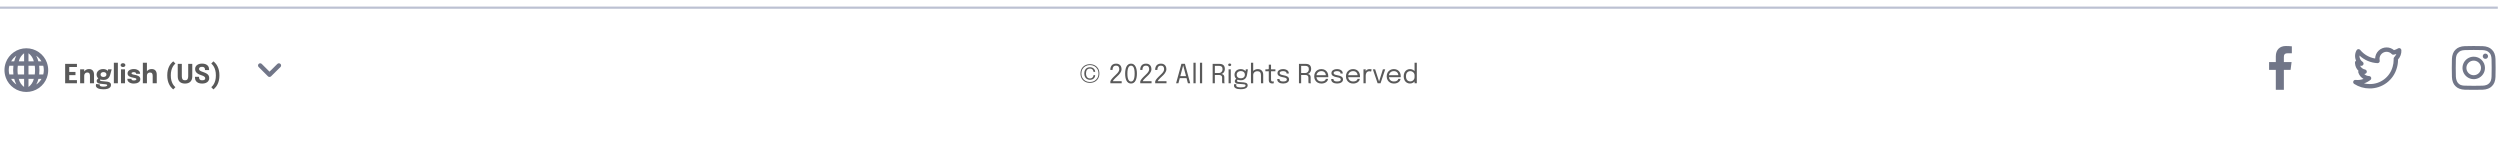 <svg xmlns="http://www.w3.org/2000/svg" fill="none" viewBox="0 0 1141 70" height="70" width="1141">
<path fill-opacity="0.65" fill="black" d="M497.454 37.832C496.634 37.832 495.896 37.658 495.24 37.31C494.588 36.962 494.072 36.468 493.692 35.828C493.316 35.184 493.128 34.426 493.128 33.554C493.128 32.682 493.316 31.928 493.692 31.292C494.072 30.656 494.588 30.164 495.24 29.816C495.896 29.468 496.634 29.294 497.454 29.294C498.27 29.294 499.002 29.468 499.65 29.816C500.302 30.164 500.816 30.656 501.192 31.292C501.572 31.928 501.762 32.682 501.762 33.554C501.762 34.426 501.572 35.184 501.192 35.828C500.816 36.468 500.302 36.962 499.65 37.31C499.002 37.658 498.27 37.832 497.454 37.832ZM497.454 37.424C498.182 37.424 498.838 37.266 499.422 36.95C500.01 36.634 500.476 36.186 500.82 35.606C501.164 35.026 501.336 34.342 501.336 33.554C501.336 32.77 501.164 32.09 500.82 31.514C500.476 30.934 500.01 30.486 499.422 30.17C498.838 29.854 498.182 29.696 497.454 29.696C496.722 29.696 496.06 29.854 495.468 30.17C494.88 30.486 494.414 30.934 494.07 31.514C493.726 32.09 493.554 32.77 493.554 33.554C493.554 34.342 493.726 35.026 494.07 35.606C494.414 36.186 494.88 36.634 495.468 36.95C496.06 37.266 496.722 37.424 497.454 37.424ZM497.466 36.428C496.986 36.428 496.548 36.32 496.152 36.104C495.76 35.888 495.448 35.566 495.216 35.138C494.984 34.706 494.868 34.172 494.868 33.536C494.868 32.932 494.972 32.418 495.18 31.994C495.392 31.57 495.692 31.246 496.08 31.022C496.468 30.794 496.93 30.68 497.466 30.68C497.902 30.68 498.27 30.754 498.57 30.902C498.874 31.046 499.118 31.228 499.302 31.448C499.49 31.668 499.626 31.894 499.71 32.126C499.794 32.358 499.836 32.558 499.836 32.726C499.836 32.738 499.836 32.752 499.836 32.768C499.836 32.78 499.836 32.794 499.836 32.81H499.068C499.068 32.798 499.068 32.79 499.068 32.786C499.068 32.778 499.068 32.768 499.068 32.756C499.068 32.652 499.042 32.518 498.99 32.354C498.942 32.19 498.858 32.028 498.738 31.868C498.622 31.704 498.46 31.568 498.252 31.46C498.044 31.348 497.782 31.292 497.466 31.292C496.882 31.292 496.432 31.484 496.116 31.868C495.804 32.252 495.648 32.804 495.648 33.524C495.648 34.02 495.724 34.438 495.876 34.778C496.032 35.118 496.246 35.376 496.518 35.552C496.794 35.724 497.11 35.81 497.466 35.81C497.782 35.81 498.06 35.742 498.3 35.606C498.54 35.466 498.728 35.282 498.864 35.054C499 34.822 499.068 34.57 499.068 34.298H499.836C499.836 34.722 499.732 35.094 499.524 35.414C499.316 35.734 499.032 35.984 498.672 36.164C498.316 36.34 497.914 36.428 497.466 36.428ZM506.772 38V37.118C506.804 36.938 506.898 36.732 507.054 36.5C507.21 36.264 507.402 36.018 507.63 35.762C507.858 35.506 508.098 35.254 508.35 35.006C508.606 34.754 508.846 34.522 509.07 34.31C509.35 34.046 509.624 33.772 509.892 33.488C510.164 33.2 510.39 32.896 510.57 32.576C510.75 32.256 510.84 31.92 510.84 31.568C510.84 31.044 510.718 30.644 510.474 30.368C510.23 30.092 509.864 29.954 509.376 29.954C508.984 29.954 508.67 30.036 508.434 30.2C508.198 30.364 508.028 30.594 507.924 30.89C507.82 31.186 507.768 31.532 507.768 31.928H506.742C506.742 31.356 506.838 30.854 507.03 30.422C507.222 29.986 507.514 29.648 507.906 29.408C508.298 29.164 508.792 29.042 509.388 29.042C509.936 29.042 510.394 29.15 510.762 29.366C511.13 29.578 511.406 29.874 511.59 30.254C511.778 30.634 511.872 31.074 511.872 31.574C511.872 31.902 511.81 32.22 511.686 32.528C511.566 32.832 511.408 33.122 511.212 33.398C511.016 33.67 510.804 33.924 510.576 34.16C510.352 34.392 510.138 34.602 509.934 34.79C509.606 35.09 509.296 35.382 509.004 35.666C508.716 35.95 508.474 36.212 508.278 36.452C508.086 36.692 507.97 36.898 507.93 37.07H511.932V38H506.772ZM516.202 38.12C515.718 38.12 515.304 38.004 514.96 37.772C514.62 37.536 514.342 37.212 514.126 36.8C513.914 36.384 513.758 35.902 513.658 35.354C513.562 34.806 513.514 34.22 513.514 33.596C513.514 32.972 513.562 32.386 513.658 31.838C513.758 31.286 513.914 30.802 514.126 30.386C514.342 29.966 514.62 29.638 514.96 29.402C515.304 29.162 515.718 29.042 516.202 29.042C516.686 29.042 517.098 29.162 517.438 29.402C517.782 29.638 518.06 29.966 518.272 30.386C518.484 30.802 518.64 31.286 518.74 31.838C518.84 32.386 518.89 32.972 518.89 33.596C518.89 34.22 518.84 34.806 518.74 35.354C518.64 35.902 518.484 36.384 518.272 36.8C518.06 37.212 517.782 37.536 517.438 37.772C517.098 38.004 516.686 38.12 516.202 38.12ZM516.202 37.22C516.578 37.22 516.886 37.082 517.126 36.806C517.37 36.53 517.552 36.122 517.672 35.582C517.792 35.042 517.852 34.38 517.852 33.596C517.852 32.808 517.792 32.144 517.672 31.604C517.552 31.064 517.37 30.656 517.126 30.38C516.886 30.1 516.578 29.96 516.202 29.96C515.83 29.96 515.52 30.1 515.272 30.38C515.028 30.656 514.846 31.064 514.726 31.604C514.606 32.144 514.546 32.808 514.546 33.596C514.546 34.384 514.606 35.048 514.726 35.588C514.846 36.124 515.028 36.53 515.272 36.806C515.52 37.082 515.83 37.22 516.202 37.22ZM520.412 38V37.118C520.444 36.938 520.538 36.732 520.694 36.5C520.85 36.264 521.042 36.018 521.27 35.762C521.498 35.506 521.738 35.254 521.99 35.006C522.246 34.754 522.486 34.522 522.71 34.31C522.99 34.046 523.264 33.772 523.532 33.488C523.804 33.2 524.03 32.896 524.21 32.576C524.39 32.256 524.48 31.92 524.48 31.568C524.48 31.044 524.358 30.644 524.114 30.368C523.87 30.092 523.504 29.954 523.016 29.954C522.624 29.954 522.31 30.036 522.074 30.2C521.838 30.364 521.668 30.594 521.564 30.89C521.46 31.186 521.408 31.532 521.408 31.928H520.382C520.382 31.356 520.478 30.854 520.67 30.422C520.862 29.986 521.154 29.648 521.546 29.408C521.938 29.164 522.432 29.042 523.028 29.042C523.576 29.042 524.034 29.15 524.402 29.366C524.77 29.578 525.046 29.874 525.23 30.254C525.418 30.634 525.512 31.074 525.512 31.574C525.512 31.902 525.45 32.22 525.326 32.528C525.206 32.832 525.048 33.122 524.852 33.398C524.656 33.67 524.444 33.924 524.216 34.16C523.992 34.392 523.778 34.602 523.574 34.79C523.246 35.09 522.936 35.382 522.644 35.666C522.356 35.95 522.114 36.212 521.918 36.452C521.726 36.692 521.61 36.898 521.57 37.07H525.572V38H520.412ZM527.233 38V37.118C527.265 36.938 527.359 36.732 527.515 36.5C527.671 36.264 527.863 36.018 528.091 35.762C528.319 35.506 528.559 35.254 528.811 35.006C529.067 34.754 529.307 34.522 529.531 34.31C529.811 34.046 530.085 33.772 530.353 33.488C530.625 33.2 530.851 32.896 531.031 32.576C531.211 32.256 531.301 31.92 531.301 31.568C531.301 31.044 531.179 30.644 530.935 30.368C530.691 30.092 530.325 29.954 529.837 29.954C529.445 29.954 529.131 30.036 528.895 30.2C528.659 30.364 528.489 30.594 528.385 30.89C528.281 31.186 528.229 31.532 528.229 31.928H527.203C527.203 31.356 527.299 30.854 527.491 30.422C527.683 29.986 527.975 29.648 528.367 29.408C528.759 29.164 529.253 29.042 529.849 29.042C530.397 29.042 530.855 29.15 531.223 29.366C531.591 29.578 531.867 29.874 532.051 30.254C532.239 30.634 532.333 31.074 532.333 31.574C532.333 31.902 532.271 32.22 532.147 32.528C532.027 32.832 531.869 33.122 531.673 33.398C531.477 33.67 531.265 33.924 531.037 34.16C530.813 34.392 530.599 34.602 530.395 34.79C530.067 35.09 529.757 35.382 529.465 35.666C529.177 35.95 528.935 36.212 528.739 36.452C528.547 36.692 528.431 36.898 528.391 37.07H532.393V38H527.233ZM536.765 38L539.201 29.126H540.797L543.215 38H542.159L539.993 29.792H540.005L537.821 38H536.765ZM538.025 35.654V34.754H541.973V35.654H538.025ZM545.696 28.622V38H544.688V28.622H545.696ZM548.661 28.622V38H547.653V28.622H548.661ZM553.455 38V29.15H556.527C557.339 29.15 557.957 29.342 558.381 29.726C558.805 30.11 559.017 30.696 559.017 31.484C559.017 31.956 558.927 32.358 558.747 32.69C558.571 33.018 558.357 33.272 558.105 33.452C557.857 33.632 557.627 33.734 557.415 33.758C557.631 33.774 557.843 33.834 558.051 33.938C558.263 34.038 558.439 34.194 558.579 34.406C558.719 34.618 558.789 34.902 558.789 35.258C558.789 35.586 558.789 35.922 558.789 36.266C558.789 36.606 558.789 36.942 558.789 37.274C558.789 37.446 558.803 37.6 558.831 37.736C558.859 37.868 558.891 37.956 558.927 38H557.895C557.867 37.948 557.839 37.858 557.811 37.73C557.783 37.602 557.769 37.45 557.769 37.274C557.769 36.966 557.769 36.652 557.769 36.332C557.769 36.012 557.769 35.696 557.769 35.384C557.769 34.992 557.645 34.7 557.397 34.508C557.149 34.316 556.799 34.22 556.347 34.22H554.169L554.457 33.83V38H553.455ZM554.457 33.746L554.169 33.32H556.359C556.655 33.32 556.923 33.248 557.163 33.104C557.407 32.956 557.601 32.752 557.745 32.492C557.893 32.228 557.967 31.92 557.967 31.568C557.967 31.02 557.823 30.63 557.535 30.398C557.247 30.166 556.831 30.05 556.287 30.05H554.145L554.457 29.606V33.746ZM560.724 38V31.628H561.732V38H560.724ZM561.234 30.164C561.046 30.164 560.882 30.112 560.742 30.008C560.606 29.9 560.538 29.754 560.538 29.57C560.538 29.39 560.606 29.248 560.742 29.144C560.882 29.036 561.046 28.982 561.234 28.982C561.422 28.982 561.584 29.036 561.72 29.144C561.856 29.248 561.924 29.39 561.924 29.57C561.924 29.754 561.856 29.9 561.72 30.008C561.584 30.112 561.422 30.164 561.234 30.164ZM567.697 37.61C568.041 37.638 568.343 37.702 568.603 37.802C568.867 37.898 569.073 38.04 569.221 38.228C569.369 38.42 569.443 38.67 569.443 38.978C569.443 39.318 569.327 39.618 569.095 39.878C568.863 40.142 568.511 40.348 568.039 40.496C567.567 40.644 566.973 40.718 566.257 40.718C565.245 40.718 564.481 40.57 563.965 40.274C563.449 39.982 563.191 39.582 563.191 39.074C563.191 38.914 563.209 38.772 563.245 38.648C563.285 38.528 563.329 38.43 563.377 38.354L564.349 38.498C564.317 38.542 564.285 38.608 564.253 38.696C564.225 38.788 564.211 38.894 564.211 39.014C564.211 39.334 564.393 39.558 564.757 39.686C565.121 39.818 565.637 39.884 566.305 39.884C566.805 39.884 567.215 39.85 567.535 39.782C567.855 39.714 568.093 39.616 568.249 39.488C568.405 39.36 568.483 39.21 568.483 39.038C568.483 38.778 568.373 38.616 568.153 38.552C567.937 38.492 567.669 38.45 567.349 38.426L564.925 38.246C564.521 38.214 564.191 38.09 563.935 37.874C563.683 37.654 563.557 37.388 563.557 37.076C563.557 36.884 563.603 36.702 563.695 36.53C563.791 36.358 563.901 36.214 564.025 36.098C564.153 35.978 564.267 35.906 564.367 35.882L565.171 36.248C565.071 36.264 564.947 36.334 564.799 36.458C564.655 36.578 564.583 36.72 564.583 36.884C564.583 37.032 564.641 37.154 564.757 37.25C564.873 37.342 565.103 37.402 565.447 37.43L567.697 37.61ZM568.579 31.628H569.539L569.143 34.136C569.071 34.604 568.921 35.028 568.693 35.408C568.465 35.784 568.153 36.084 567.757 36.308C567.365 36.528 566.879 36.638 566.299 36.638C565.695 36.638 565.179 36.528 564.751 36.308C564.323 36.088 563.995 35.788 563.767 35.408C563.539 35.024 563.425 34.592 563.425 34.112C563.425 33.624 563.543 33.186 563.779 32.798C564.019 32.406 564.351 32.098 564.775 31.874C565.199 31.646 565.685 31.532 566.233 31.532C566.725 31.532 567.155 31.618 567.523 31.79C567.891 31.958 568.181 32.17 568.393 32.426C568.609 32.682 568.729 32.94 568.753 33.2L568.369 33.224L568.579 31.628ZM566.293 35.726C566.681 35.726 567.013 35.662 567.289 35.534C567.569 35.406 567.783 35.22 567.931 34.976C568.083 34.732 568.159 34.436 568.159 34.088C568.159 33.752 568.083 33.462 567.931 33.218C567.783 32.97 567.569 32.78 567.289 32.648C567.013 32.512 566.683 32.444 566.299 32.444C565.931 32.444 565.605 32.514 565.321 32.654C565.041 32.79 564.821 32.982 564.661 33.23C564.505 33.478 564.427 33.77 564.427 34.106C564.427 34.446 564.501 34.738 564.649 34.982C564.801 35.222 565.015 35.406 565.291 35.534C565.571 35.662 565.905 35.726 566.293 35.726ZM575.507 38V35.63C575.507 35.518 575.507 35.386 575.507 35.234C575.507 35.078 575.507 34.922 575.507 34.766C575.507 34.606 575.507 34.47 575.507 34.358C575.507 33.746 575.375 33.284 575.111 32.972C574.851 32.66 574.437 32.504 573.869 32.504C573.489 32.504 573.155 32.578 572.867 32.726C572.583 32.874 572.361 33.076 572.201 33.332C572.041 33.588 571.961 33.878 571.961 34.202L571.313 34.004C571.313 33.548 571.431 33.134 571.667 32.762C571.907 32.386 572.233 32.088 572.645 31.868C573.061 31.644 573.531 31.532 574.055 31.532C574.819 31.532 575.421 31.762 575.861 32.222C576.305 32.682 576.527 33.318 576.527 34.13C576.527 34.342 576.527 34.586 576.527 34.862C576.527 35.138 576.527 35.428 576.527 35.732V38H575.507ZM570.941 38V28.622H571.961V38H570.941ZM580.645 38.096C580.449 38.096 580.257 38.074 580.069 38.03C579.881 37.986 579.711 37.908 579.559 37.796C579.411 37.68 579.293 37.518 579.205 37.31C579.117 37.098 579.073 36.826 579.073 36.494C579.073 36.41 579.073 36.324 579.073 36.236C579.073 36.144 579.073 36.048 579.073 35.948V32.528H577.519V31.628H578.515C578.651 31.628 578.757 31.624 578.833 31.616C578.909 31.604 578.963 31.578 578.995 31.538C579.031 31.494 579.053 31.428 579.061 31.34C579.069 31.248 579.073 31.122 579.073 30.962V29.516H580.099V31.628H582.091V32.528H580.099V35.618C580.099 35.706 580.099 35.792 580.099 35.876C580.099 35.96 580.099 36.038 580.099 36.11C580.099 36.45 580.139 36.716 580.219 36.908C580.303 37.1 580.489 37.196 580.777 37.196C580.893 37.196 581.003 37.186 581.107 37.166C581.211 37.146 581.289 37.126 581.341 37.106V37.994C581.273 38.018 581.177 38.04 581.053 38.06C580.933 38.084 580.797 38.096 580.645 38.096ZM585.624 38.12C585.24 38.12 584.884 38.08 584.556 38C584.232 37.916 583.948 37.796 583.704 37.64C583.464 37.48 583.276 37.284 583.14 37.052C583.008 36.82 582.942 36.554 582.942 36.254C582.942 36.222 582.942 36.19 582.942 36.158C582.942 36.122 582.942 36.092 582.942 36.068H583.968C583.968 36.092 583.968 36.112 583.968 36.128C583.968 36.144 583.968 36.168 583.968 36.2C583.968 36.524 584.118 36.772 584.418 36.944C584.718 37.112 585.128 37.196 585.648 37.196C585.968 37.196 586.254 37.164 586.506 37.1C586.758 37.036 586.956 36.938 587.1 36.806C587.248 36.674 587.322 36.508 587.322 36.308C587.322 35.976 587.166 35.74 586.854 35.6C586.546 35.456 586.084 35.332 585.468 35.228C585.144 35.172 584.836 35.1 584.544 35.012C584.252 34.92 583.992 34.802 583.764 34.658C583.54 34.514 583.362 34.336 583.23 34.124C583.102 33.908 583.038 33.65 583.038 33.35C583.038 32.962 583.152 32.634 583.38 32.366C583.612 32.094 583.924 31.888 584.316 31.748C584.708 31.604 585.144 31.532 585.624 31.532C586.088 31.532 586.516 31.606 586.908 31.754C587.3 31.902 587.614 32.118 587.85 32.402C588.09 32.682 588.21 33.028 588.21 33.44C588.21 33.456 588.21 33.476 588.21 33.5C588.21 33.52 588.21 33.54 588.21 33.56H587.19C587.19 33.54 587.19 33.524 587.19 33.512C587.19 33.5 587.19 33.486 587.19 33.47C587.19 33.238 587.116 33.048 586.968 32.9C586.82 32.748 586.628 32.636 586.392 32.564C586.156 32.488 585.904 32.45 585.636 32.45C585.384 32.45 585.136 32.478 584.892 32.534C584.648 32.586 584.446 32.674 584.286 32.798C584.126 32.922 584.046 33.092 584.046 33.308C584.046 33.524 584.12 33.698 584.268 33.83C584.42 33.958 584.632 34.064 584.904 34.148C585.18 34.228 585.504 34.302 585.876 34.37C586.208 34.43 586.522 34.506 586.818 34.598C587.114 34.686 587.374 34.8 587.598 34.94C587.826 35.08 588.004 35.258 588.132 35.474C588.264 35.686 588.33 35.946 588.33 36.254C588.33 36.566 588.258 36.838 588.114 37.07C587.974 37.302 587.778 37.496 587.526 37.652C587.278 37.808 586.99 37.924 586.662 38C586.338 38.08 585.992 38.12 585.624 38.12ZM592.842 38V29.15H595.914C596.726 29.15 597.344 29.342 597.768 29.726C598.192 30.11 598.404 30.696 598.404 31.484C598.404 31.956 598.314 32.358 598.134 32.69C597.958 33.018 597.744 33.272 597.492 33.452C597.244 33.632 597.014 33.734 596.802 33.758C597.018 33.774 597.23 33.834 597.438 33.938C597.65 34.038 597.826 34.194 597.966 34.406C598.106 34.618 598.176 34.902 598.176 35.258C598.176 35.586 598.176 35.922 598.176 36.266C598.176 36.606 598.176 36.942 598.176 37.274C598.176 37.446 598.19 37.6 598.218 37.736C598.246 37.868 598.278 37.956 598.314 38H597.282C597.254 37.948 597.226 37.858 597.198 37.73C597.17 37.602 597.156 37.45 597.156 37.274C597.156 36.966 597.156 36.652 597.156 36.332C597.156 36.012 597.156 35.696 597.156 35.384C597.156 34.992 597.032 34.7 596.784 34.508C596.536 34.316 596.186 34.22 595.734 34.22H593.556L593.844 33.83V38H592.842ZM593.844 33.746L593.556 33.32H595.746C596.042 33.32 596.31 33.248 596.55 33.104C596.794 32.956 596.988 32.752 597.132 32.492C597.28 32.228 597.354 31.92 597.354 31.568C597.354 31.02 597.21 30.63 596.922 30.398C596.634 30.166 596.218 30.05 595.674 30.05H593.532L593.844 29.606V33.746ZM600.381 35.222V34.31H605.307L605.127 34.61C605.127 34.586 605.127 34.564 605.127 34.544C605.127 34.52 605.127 34.498 605.127 34.478C605.127 34.11 605.049 33.774 604.893 33.47C604.741 33.162 604.513 32.916 604.209 32.732C603.905 32.548 603.529 32.456 603.081 32.456C602.629 32.456 602.231 32.552 601.887 32.744C601.543 32.936 601.275 33.208 601.083 33.56C600.891 33.908 600.795 34.324 600.795 34.808C600.795 35.3 600.887 35.724 601.071 36.08C601.259 36.436 601.525 36.71 601.869 36.902C602.213 37.094 602.621 37.19 603.093 37.19C603.429 37.19 603.721 37.156 603.969 37.088C604.217 37.016 604.421 36.922 604.581 36.806C604.745 36.686 604.869 36.556 604.953 36.416C605.037 36.276 605.087 36.136 605.103 35.996H606.123C606.103 36.252 606.023 36.506 605.883 36.758C605.743 37.01 605.545 37.24 605.289 37.448C605.033 37.652 604.719 37.816 604.347 37.94C603.975 38.064 603.547 38.126 603.063 38.126C602.423 38.126 601.859 37.986 601.371 37.706C600.883 37.426 600.499 37.038 600.219 36.542C599.943 36.046 599.805 35.476 599.805 34.832C599.805 34.18 599.945 33.608 600.225 33.116C600.505 32.62 600.891 32.232 601.383 31.952C601.875 31.672 602.437 31.532 603.069 31.532C603.713 31.532 604.271 31.672 604.743 31.952C605.215 32.232 605.579 32.616 605.835 33.104C606.091 33.588 606.219 34.14 606.219 34.76C606.219 34.824 606.217 34.908 606.213 35.012C606.209 35.116 606.203 35.186 606.195 35.222H600.381ZM610.245 38.12C609.861 38.12 609.505 38.08 609.177 38C608.853 37.916 608.569 37.796 608.325 37.64C608.085 37.48 607.897 37.284 607.761 37.052C607.629 36.82 607.563 36.554 607.563 36.254C607.563 36.222 607.563 36.19 607.563 36.158C607.563 36.122 607.563 36.092 607.563 36.068H608.589C608.589 36.092 608.589 36.112 608.589 36.128C608.589 36.144 608.589 36.168 608.589 36.2C608.589 36.524 608.739 36.772 609.039 36.944C609.339 37.112 609.749 37.196 610.269 37.196C610.589 37.196 610.875 37.164 611.127 37.1C611.379 37.036 611.577 36.938 611.721 36.806C611.869 36.674 611.943 36.508 611.943 36.308C611.943 35.976 611.787 35.74 611.475 35.6C611.167 35.456 610.705 35.332 610.089 35.228C609.765 35.172 609.457 35.1 609.165 35.012C608.873 34.92 608.613 34.802 608.385 34.658C608.161 34.514 607.983 34.336 607.851 34.124C607.723 33.908 607.659 33.65 607.659 33.35C607.659 32.962 607.773 32.634 608.001 32.366C608.233 32.094 608.545 31.888 608.937 31.748C609.329 31.604 609.765 31.532 610.245 31.532C610.709 31.532 611.137 31.606 611.529 31.754C611.921 31.902 612.235 32.118 612.471 32.402C612.711 32.682 612.831 33.028 612.831 33.44C612.831 33.456 612.831 33.476 612.831 33.5C612.831 33.52 612.831 33.54 612.831 33.56H611.811C611.811 33.54 611.811 33.524 611.811 33.512C611.811 33.5 611.811 33.486 611.811 33.47C611.811 33.238 611.737 33.048 611.589 32.9C611.441 32.748 611.249 32.636 611.013 32.564C610.777 32.488 610.525 32.45 610.257 32.45C610.005 32.45 609.757 32.478 609.513 32.534C609.269 32.586 609.067 32.674 608.907 32.798C608.747 32.922 608.667 33.092 608.667 33.308C608.667 33.524 608.741 33.698 608.889 33.83C609.041 33.958 609.253 34.064 609.525 34.148C609.801 34.228 610.125 34.302 610.497 34.37C610.829 34.43 611.143 34.506 611.439 34.598C611.735 34.686 611.995 34.8 612.219 34.94C612.447 35.08 612.625 35.258 612.753 35.474C612.885 35.686 612.951 35.946 612.951 36.254C612.951 36.566 612.879 36.838 612.735 37.07C612.595 37.302 612.399 37.496 612.147 37.652C611.899 37.808 611.611 37.924 611.283 38C610.959 38.08 610.613 38.12 610.245 38.12ZM614.865 35.222V34.31H619.791L619.611 34.61C619.611 34.586 619.611 34.564 619.611 34.544C619.611 34.52 619.611 34.498 619.611 34.478C619.611 34.11 619.533 33.774 619.377 33.47C619.225 33.162 618.997 32.916 618.693 32.732C618.389 32.548 618.013 32.456 617.565 32.456C617.113 32.456 616.715 32.552 616.371 32.744C616.027 32.936 615.759 33.208 615.567 33.56C615.375 33.908 615.279 34.324 615.279 34.808C615.279 35.3 615.371 35.724 615.555 36.08C615.743 36.436 616.009 36.71 616.353 36.902C616.697 37.094 617.105 37.19 617.577 37.19C617.913 37.19 618.205 37.156 618.453 37.088C618.701 37.016 618.905 36.922 619.065 36.806C619.229 36.686 619.353 36.556 619.437 36.416C619.521 36.276 619.571 36.136 619.587 35.996H620.607C620.587 36.252 620.507 36.506 620.367 36.758C620.227 37.01 620.029 37.24 619.773 37.448C619.517 37.652 619.203 37.816 618.831 37.94C618.459 38.064 618.031 38.126 617.547 38.126C616.907 38.126 616.343 37.986 615.855 37.706C615.367 37.426 614.983 37.038 614.703 36.542C614.427 36.046 614.289 35.476 614.289 34.832C614.289 34.18 614.429 33.608 614.709 33.116C614.989 32.62 615.375 32.232 615.867 31.952C616.359 31.672 616.921 31.532 617.553 31.532C618.197 31.532 618.755 31.672 619.227 31.952C619.699 32.232 620.063 32.616 620.319 33.104C620.575 33.588 620.703 34.14 620.703 34.76C620.703 34.824 620.701 34.908 620.697 35.012C620.693 35.116 620.687 35.186 620.679 35.222H614.865ZM622.293 38V31.628H623.313V33.584L622.977 33.464C623.001 33.228 623.061 32.996 623.157 32.768C623.253 32.536 623.385 32.328 623.553 32.144C623.725 31.956 623.939 31.808 624.195 31.7C624.451 31.588 624.751 31.532 625.095 31.532C625.351 31.532 625.559 31.554 625.719 31.598C625.883 31.638 625.985 31.67 626.025 31.694L625.761 32.696C625.721 32.668 625.639 32.632 625.515 32.588C625.395 32.544 625.223 32.522 624.999 32.522C624.667 32.522 624.391 32.582 624.171 32.702C623.955 32.822 623.783 32.982 623.655 33.182C623.531 33.378 623.443 33.592 623.391 33.824C623.339 34.056 623.313 34.286 623.313 34.514V38H622.293ZM632.215 31.628L630.079 38H628.741L626.557 31.628H627.613L629.491 37.46H629.329L631.159 31.628H632.215ZM633.463 35.222V34.31H638.389L638.209 34.61C638.209 34.586 638.209 34.564 638.209 34.544C638.209 34.52 638.209 34.498 638.209 34.478C638.209 34.11 638.131 33.774 637.975 33.47C637.823 33.162 637.595 32.916 637.291 32.732C636.987 32.548 636.611 32.456 636.163 32.456C635.711 32.456 635.313 32.552 634.969 32.744C634.625 32.936 634.357 33.208 634.165 33.56C633.973 33.908 633.877 34.324 633.877 34.808C633.877 35.3 633.969 35.724 634.153 36.08C634.341 36.436 634.607 36.71 634.951 36.902C635.295 37.094 635.703 37.19 636.175 37.19C636.511 37.19 636.803 37.156 637.051 37.088C637.299 37.016 637.503 36.922 637.663 36.806C637.827 36.686 637.951 36.556 638.035 36.416C638.119 36.276 638.169 36.136 638.185 35.996H639.205C639.185 36.252 639.105 36.506 638.965 36.758C638.825 37.01 638.627 37.24 638.371 37.448C638.115 37.652 637.801 37.816 637.429 37.94C637.057 38.064 636.629 38.126 636.145 38.126C635.505 38.126 634.941 37.986 634.453 37.706C633.965 37.426 633.581 37.038 633.301 36.542C633.025 36.046 632.887 35.476 632.887 34.832C632.887 34.18 633.027 33.608 633.307 33.116C633.587 32.62 633.973 32.232 634.465 31.952C634.957 31.672 635.519 31.532 636.151 31.532C636.795 31.532 637.353 31.672 637.825 31.952C638.297 32.232 638.661 32.616 638.917 33.104C639.173 33.588 639.301 34.14 639.301 34.76C639.301 34.824 639.299 34.908 639.295 35.012C639.291 35.116 639.285 35.186 639.277 35.222H633.463ZM643.519 38.12C642.995 38.12 642.515 37.994 642.079 37.742C641.643 37.486 641.295 37.112 641.035 36.62C640.775 36.124 640.645 35.52 640.645 34.808C640.645 34.108 640.777 33.514 641.041 33.026C641.305 32.538 641.655 32.168 642.091 31.916C642.527 31.66 643.003 31.532 643.519 31.532C644.011 31.532 644.471 31.65 644.899 31.886C645.331 32.118 645.679 32.442 645.943 32.858C646.207 33.274 646.339 33.756 646.339 34.304C646.339 34.316 646.339 34.328 646.339 34.34C646.339 34.352 646.339 34.364 646.339 34.376L645.607 34.406C645.607 34.394 645.607 34.382 645.607 34.37C645.607 34.354 645.607 34.34 645.607 34.328C645.607 33.98 645.515 33.666 645.331 33.386C645.151 33.106 644.913 32.884 644.617 32.72C644.321 32.552 644.003 32.468 643.663 32.468C643.095 32.468 642.625 32.66 642.253 33.044C641.881 33.424 641.695 34.012 641.695 34.808C641.695 35.6 641.881 36.19 642.253 36.578C642.629 36.962 643.099 37.154 643.663 37.154C644.019 37.154 644.343 37.068 644.635 36.896C644.931 36.724 645.167 36.494 645.343 36.206C645.519 35.914 645.607 35.588 645.607 35.228L646.339 35.246C646.339 35.79 646.213 36.28 645.961 36.716C645.709 37.148 645.369 37.49 644.941 37.742C644.517 37.994 644.043 38.12 643.519 38.12ZM645.607 38V28.622H646.633V38H645.607Z"></path>
<line stroke="#BCC1D2" y2="3.5" x2="1140" y1="3.5"></line>
<path fill="#717688" d="M1044.12 24.32H1046V21.14C1045.09 21.045 1044.18 20.999 1043.26 21C1040.54 21 1038.68 22.66 1038.68 25.7V28.32H1035.61V31.88H1038.68V41H1042.36V31.88H1045.42L1045.88 28.32H1042.36V26.05C1042.36 25 1042.64 24.32 1044.12 24.32Z"></path>
<path fill="#717688" d="M1095.99 22.95C1095.99 22.774 1095.94 22.6 1095.86 22.447C1095.77 22.295 1095.64 22.168 1095.49 22.081C1095.33 21.994 1095.16 21.948 1094.98 21.95C1094.81 21.952 1094.63 22 1094.48 22.091C1093.9 22.439 1093.26 22.706 1092.61 22.884C1091.67 22.078 1090.47 21.637 1089.23 21.642C1087.88 21.643 1086.57 22.172 1085.6 23.117C1084.62 24.062 1084.05 25.348 1084.01 26.705C1081.33 26.278 1078.91 24.882 1077.2 22.781C1077.09 22.656 1076.96 22.558 1076.81 22.494C1076.66 22.43 1076.5 22.404 1076.34 22.416C1076.18 22.429 1076.02 22.482 1075.88 22.569C1075.75 22.656 1075.63 22.775 1075.55 22.916C1075.14 23.636 1074.9 24.443 1074.86 25.271C1074.82 26.1 1074.97 26.927 1075.31 27.685L1075.31 27.686C1075.16 27.78 1075.03 27.911 1074.95 28.066C1074.86 28.222 1074.81 28.397 1074.81 28.575C1074.81 28.722 1074.82 28.869 1074.84 29.015C1074.94 30.273 1075.5 31.451 1076.41 32.327C1076.35 32.445 1076.31 32.573 1076.3 32.705C1076.29 32.837 1076.3 32.97 1076.34 33.097C1076.74 34.331 1077.58 35.373 1078.71 36.019C1077.56 36.46 1076.33 36.614 1075.12 36.467C1074.89 36.439 1074.66 36.488 1074.47 36.606C1074.28 36.724 1074.13 36.905 1074.05 37.118C1073.97 37.331 1073.97 37.564 1074.04 37.779C1074.12 37.993 1074.26 38.177 1074.45 38.3C1076.54 39.646 1078.97 40.362 1081.46 40.361C1084.28 40.393 1087.03 39.492 1089.28 37.799C1091.54 36.105 1093.17 33.715 1093.92 30.998C1094.28 29.815 1094.46 28.587 1094.46 27.352C1094.46 27.286 1094.46 27.219 1094.46 27.151C1094.98 26.588 1095.39 25.927 1095.65 25.205C1095.91 24.484 1096.03 23.717 1095.99 22.95V22.95ZM1092.68 26.162C1092.52 26.358 1092.44 26.609 1092.45 26.864C1092.46 27.029 1092.46 27.195 1092.46 27.352C1092.46 28.395 1092.3 29.433 1092.01 30.433C1091.39 32.744 1090.02 34.782 1088.1 36.219C1086.19 37.657 1083.85 38.411 1081.46 38.361C1080.6 38.362 1079.74 38.261 1078.91 38.061C1079.97 37.717 1080.97 37.188 1081.85 36.497C1082.01 36.369 1082.13 36.194 1082.19 35.997C1082.25 35.799 1082.25 35.587 1082.18 35.392C1082.11 35.196 1081.99 35.026 1081.82 34.904C1081.66 34.782 1081.46 34.715 1081.25 34.711C1080.42 34.698 1079.63 34.363 1079.04 33.776C1079.19 33.748 1079.33 33.713 1079.48 33.671C1079.7 33.609 1079.89 33.477 1080.02 33.295C1080.15 33.113 1080.22 32.892 1080.21 32.668C1080.2 32.443 1080.11 32.228 1079.97 32.058C1079.82 31.887 1079.62 31.771 1079.4 31.727C1078.92 31.632 1078.46 31.427 1078.07 31.128C1077.68 30.828 1077.37 30.443 1077.15 30.002C1077.33 30.027 1077.51 30.042 1077.7 30.048C1077.91 30.051 1078.12 29.985 1078.3 29.86C1078.48 29.735 1078.61 29.557 1078.68 29.352C1078.75 29.144 1078.74 28.921 1078.67 28.716C1078.6 28.511 1078.46 28.335 1078.28 28.215C1077.84 27.922 1077.48 27.524 1077.23 27.058C1076.98 26.591 1076.85 26.07 1076.86 25.542C1076.86 25.476 1076.86 25.409 1076.86 25.344C1079.1 27.434 1082.01 28.666 1085.07 28.823C1085.22 28.829 1085.38 28.8 1085.52 28.738C1085.66 28.676 1085.79 28.583 1085.89 28.465C1085.99 28.346 1086.06 28.206 1086.09 28.055C1086.13 27.904 1086.13 27.747 1086.09 27.597C1086.04 27.358 1086.01 27.114 1086.01 26.868C1086.01 26.013 1086.35 25.192 1086.95 24.588C1087.56 23.983 1088.38 23.642 1089.23 23.642C1089.67 23.64 1090.11 23.73 1090.51 23.906C1090.92 24.082 1091.28 24.339 1091.58 24.662C1091.69 24.786 1091.84 24.879 1092 24.931C1092.16 24.983 1092.33 24.993 1092.5 24.96C1092.91 24.88 1093.31 24.772 1093.71 24.638C1093.44 25.191 1093.1 25.704 1092.68 26.162V26.162Z"></path>
<path fill="#717688" d="M1134.34 24.46C1134.1 24.46 1133.87 24.53 1133.67 24.662C1133.48 24.794 1133.32 24.982 1133.23 25.201C1133.14 25.42 1133.12 25.661 1133.16 25.894C1133.21 26.127 1133.32 26.341 1133.49 26.509C1133.66 26.676 1133.87 26.791 1134.11 26.837C1134.34 26.883 1134.58 26.86 1134.8 26.769C1135.02 26.678 1135.21 26.524 1135.34 26.327C1135.47 26.129 1135.54 25.897 1135.54 25.66C1135.54 25.342 1135.41 25.037 1135.19 24.811C1134.96 24.586 1134.66 24.46 1134.34 24.46V24.46ZM1138.94 26.88C1138.92 26.05 1138.77 25.229 1138.48 24.45C1138.23 23.783 1137.83 23.179 1137.32 22.68C1136.82 22.167 1136.22 21.774 1135.55 21.53C1134.77 21.236 1133.95 21.077 1133.12 21.06C1132.06 21 1131.72 21 1129 21C1126.28 21 1125.94 21 1124.88 21.06C1124.05 21.077 1123.23 21.236 1122.45 21.53C1121.78 21.777 1121.18 22.17 1120.68 22.68C1120.17 23.175 1119.77 23.78 1119.53 24.45C1119.24 25.227 1119.08 26.049 1119.06 26.88C1119 27.94 1119 28.28 1119 31C1119 33.72 1119 34.06 1119.06 35.12C1119.08 35.951 1119.24 36.773 1119.53 37.55C1119.77 38.22 1120.17 38.825 1120.68 39.32C1121.18 39.83 1121.78 40.223 1122.45 40.47C1123.23 40.764 1124.05 40.923 1124.88 40.94C1125.94 41 1126.28 41 1129 41C1131.72 41 1132.06 41 1133.12 40.94C1133.95 40.923 1134.77 40.764 1135.55 40.47C1136.22 40.226 1136.82 39.833 1137.32 39.32C1137.83 38.823 1138.23 38.218 1138.48 37.55C1138.77 36.771 1138.92 35.95 1138.94 35.12C1138.94 34.06 1139 33.72 1139 31C1139 28.28 1139 27.94 1138.94 26.88V26.88ZM1137.14 35C1137.13 35.635 1137.02 36.264 1136.8 36.86C1136.64 37.295 1136.38 37.688 1136.05 38.01C1135.73 38.34 1135.33 38.596 1134.9 38.76C1134.3 38.978 1133.67 39.093 1133.04 39.1C1132.04 39.15 1131.67 39.16 1129.04 39.16C1126.41 39.16 1126.04 39.16 1125.04 39.1C1124.38 39.112 1123.72 39.011 1123.1 38.8C1122.69 38.628 1122.31 38.373 1122 38.05C1121.67 37.729 1121.41 37.335 1121.26 36.9C1121.02 36.295 1120.88 35.652 1120.86 35C1120.86 34 1120.8 33.63 1120.8 31C1120.8 28.37 1120.8 28 1120.86 27C1120.86 26.351 1120.98 25.708 1121.21 25.1C1121.39 24.678 1121.66 24.302 1122 24C1122.3 23.656 1122.68 23.383 1123.1 23.2C1123.71 22.98 1124.35 22.865 1125 22.86C1126 22.86 1126.37 22.8 1129 22.8C1131.63 22.8 1132 22.8 1133 22.86C1133.63 22.867 1134.26 22.982 1134.86 23.2C1135.31 23.369 1135.72 23.643 1136.05 24C1136.38 24.307 1136.63 24.683 1136.8 25.1C1137.02 25.709 1137.14 26.352 1137.14 27C1137.19 28 1137.2 28.37 1137.2 31C1137.2 33.63 1137.19 34 1137.14 35ZM1129 25.87C1127.99 25.872 1126.99 26.174 1126.15 26.739C1125.31 27.304 1124.65 28.106 1124.27 29.044C1123.88 29.981 1123.78 31.012 1123.98 32.007C1124.18 33.001 1124.67 33.914 1125.39 34.631C1126.1 35.347 1127.02 35.835 1128.01 36.032C1129.01 36.229 1130.04 36.127 1130.98 35.739C1131.91 35.35 1132.71 34.692 1133.28 33.849C1133.84 33.006 1134.14 32.014 1134.14 31C1134.14 30.325 1134.01 29.657 1133.75 29.033C1133.49 28.409 1133.11 27.843 1132.64 27.366C1132.16 26.889 1131.59 26.512 1130.97 26.255C1130.34 25.998 1129.67 25.867 1129 25.87V25.87ZM1129 34.33C1128.34 34.33 1127.7 34.135 1127.15 33.769C1126.6 33.403 1126.18 32.883 1125.92 32.274C1125.67 31.666 1125.61 30.996 1125.73 30.35C1125.86 29.704 1126.18 29.111 1126.65 28.645C1127.11 28.18 1127.7 27.863 1128.35 27.734C1129 27.605 1129.67 27.671 1130.27 27.924C1130.88 28.175 1131.4 28.602 1131.77 29.15C1132.13 29.698 1132.33 30.341 1132.33 31C1132.33 31.437 1132.24 31.87 1132.08 32.274C1131.91 32.678 1131.66 33.045 1131.35 33.355C1131.05 33.664 1130.68 33.909 1130.27 34.077C1129.87 34.244 1129.44 34.33 1129 34.33V34.33Z"></path>
<path fill="#717688" d="M21.41 28.64C21.41 28.64 21.41 28.64 21.41 28.59C20.705 26.666 19.427 25.005 17.747 23.832C16.068 22.658 14.069 22.029 12.02 22.029C9.971 22.029 7.972 22.658 6.293 23.832C4.613 25.005 3.335 26.666 2.63 28.59C2.63 28.59 2.63 28.59 2.63 28.64C1.843 30.811 1.843 33.189 2.63 35.36C2.63 35.36 2.63 35.36 2.63 35.41C3.335 37.334 4.613 38.995 6.293 40.168C7.972 41.342 9.971 41.971 12.02 41.971C14.069 41.971 16.068 41.342 17.747 40.168C19.427 38.995 20.705 37.334 21.41 35.41C21.41 35.41 21.41 35.41 21.41 35.36C22.197 33.189 22.197 30.811 21.41 28.64V28.64ZM4.26 34C3.913 32.689 3.913 31.311 4.26 30H6.12C5.96 31.328 5.96 32.672 6.12 34H4.26ZM5.08 36H6.48C6.715 36.892 7.05 37.754 7.48 38.57C6.499 37.902 5.68 37.024 5.08 36ZM6.48 28H5.08C5.671 26.979 6.48 26.102 7.45 25.43C7.031 26.247 6.705 27.109 6.48 28V28ZM11 39.7C9.772 38.799 8.909 37.485 8.57 36H11V39.7ZM11 34H8.14C7.953 32.673 7.953 31.327 8.14 30H11V34ZM11 28H8.57C8.909 26.515 9.772 25.201 11 24.3V28ZM18.92 28H17.52C17.285 27.108 16.95 26.246 16.52 25.43C17.501 26.098 18.32 26.976 18.92 28ZM13 24.3C14.228 25.201 15.091 26.515 15.43 28H13V24.3ZM13 39.7V36H15.43C15.091 37.485 14.228 38.799 13 39.7V39.7ZM15.86 34H13V30H15.86C16.047 31.327 16.047 32.673 15.86 34ZM16.55 38.57C16.98 37.754 17.315 36.892 17.55 36H18.95C18.351 37.024 17.531 37.902 16.55 38.57ZM19.74 34H17.88C17.961 33.337 18.001 32.669 18 32C18.001 31.331 17.961 30.664 17.88 30H19.74C20.087 31.311 20.087 32.689 19.74 34Z"></path>
<path fill-opacity="0.65" fill="black" d="M30.764 30.59L31.604 29.702V33.368L31.184 32.84H34.448V34.28H31.184L31.604 33.752V37.448L30.764 36.56H35.114V38H29.732V29.15H35.114V30.59H30.764ZM41.058 38V35.294C41.058 35.142 41.058 35.004 41.058 34.88C41.058 34.756 41.058 34.644 41.058 34.544C41.058 34.28 41.024 34.04 40.956 33.824C40.888 33.604 40.766 33.428 40.59 33.296C40.414 33.164 40.16 33.098 39.828 33.098C39.54 33.098 39.29 33.164 39.078 33.296C38.87 33.428 38.71 33.612 38.598 33.848C38.486 34.084 38.43 34.356 38.43 34.664L37.914 34.292C37.914 33.74 38.034 33.256 38.274 32.84C38.514 32.424 38.838 32.098 39.246 31.862C39.658 31.626 40.114 31.508 40.614 31.508C41.138 31.508 41.568 31.614 41.904 31.826C42.244 32.034 42.496 32.326 42.66 32.702C42.828 33.074 42.912 33.51 42.912 34.01C42.912 34.214 42.912 34.442 42.912 34.694C42.912 34.946 42.912 35.204 42.912 35.468V38H41.058ZM36.57 38V31.628H38.43V38H36.57ZM48.702 37.244C49.094 37.284 49.436 37.36 49.728 37.472C50.024 37.58 50.254 37.742 50.418 37.958C50.582 38.17 50.664 38.454 50.664 38.81C50.664 39.222 50.528 39.572 50.256 39.86C49.988 40.152 49.594 40.374 49.074 40.526C48.554 40.678 47.924 40.754 47.184 40.754C46.092 40.754 45.246 40.596 44.646 40.28C44.05 39.968 43.752 39.55 43.752 39.026C43.752 38.878 43.768 38.744 43.8 38.624C43.836 38.508 43.88 38.408 43.932 38.324L45.624 38.57C45.604 38.598 45.582 38.64 45.558 38.696C45.538 38.756 45.528 38.83 45.528 38.918C45.528 39.13 45.686 39.288 46.002 39.392C46.322 39.496 46.734 39.548 47.238 39.548C47.594 39.548 47.898 39.522 48.15 39.47C48.406 39.422 48.6 39.35 48.732 39.254C48.868 39.158 48.936 39.048 48.936 38.924C48.936 38.744 48.848 38.626 48.672 38.57C48.5 38.514 48.3 38.474 48.072 38.45L45.66 38.204C45.216 38.16 44.848 38.032 44.556 37.82C44.264 37.608 44.118 37.322 44.118 36.962C44.118 36.738 44.18 36.534 44.304 36.35C44.428 36.162 44.57 36.008 44.73 35.888C44.89 35.764 45.024 35.686 45.132 35.654L46.08 36.134C46.004 36.146 45.914 36.194 45.81 36.278C45.71 36.362 45.66 36.46 45.66 36.572C45.66 36.684 45.716 36.78 45.828 36.86C45.944 36.94 46.154 36.994 46.458 37.022L48.702 37.244ZM49.332 31.628H50.97L50.304 34.076C50.18 34.54 49.996 34.954 49.752 35.318C49.508 35.678 49.182 35.962 48.774 36.17C48.37 36.378 47.86 36.482 47.244 36.482C46.596 36.482 46.034 36.382 45.558 36.182C45.086 35.982 44.722 35.7 44.466 35.336C44.21 34.968 44.082 34.534 44.082 34.034C44.082 33.534 44.212 33.094 44.472 32.714C44.736 32.334 45.094 32.038 45.546 31.826C46.002 31.614 46.518 31.508 47.094 31.508C47.53 31.508 47.928 31.58 48.288 31.724C48.652 31.864 48.944 32.05 49.164 32.282C49.388 32.514 49.504 32.77 49.512 33.05L49.17 33.14L49.332 31.628ZM47.232 35.12C47.496 35.12 47.728 35.078 47.928 34.994C48.128 34.906 48.284 34.78 48.396 34.616C48.508 34.448 48.564 34.246 48.564 34.01C48.564 33.778 48.508 33.58 48.396 33.416C48.284 33.252 48.128 33.126 47.928 33.038C47.728 32.95 47.496 32.906 47.232 32.906C46.98 32.906 46.752 32.952 46.548 33.044C46.348 33.132 46.19 33.26 46.074 33.428C45.958 33.592 45.9 33.792 45.9 34.028C45.9 34.26 45.956 34.458 46.068 34.622C46.18 34.782 46.336 34.906 46.536 34.994C46.736 35.078 46.968 35.12 47.232 35.12ZM53.8 28.622V38H51.964V28.622H53.8ZM55.213 38V31.628H57.055V38H55.213ZM56.131 30.59C55.843 30.59 55.591 30.514 55.375 30.362C55.163 30.21 55.057 29.996 55.057 29.72C55.057 29.44 55.163 29.224 55.375 29.072C55.591 28.92 55.843 28.844 56.131 28.844C56.423 28.844 56.675 28.92 56.887 29.072C57.103 29.224 57.211 29.44 57.211 29.72C57.211 30 57.103 30.216 56.887 30.368C56.675 30.516 56.423 30.59 56.131 30.59ZM61.077 38.144C60.697 38.144 60.331 38.1 59.979 38.012C59.627 37.924 59.311 37.794 59.031 37.622C58.755 37.45 58.535 37.236 58.371 36.98C58.211 36.72 58.131 36.418 58.131 36.074C58.131 36.058 58.131 36.04 58.131 36.02C58.131 35.996 58.131 35.978 58.131 35.966H59.979C59.979 35.978 59.979 35.992 59.979 36.008C59.979 36.02 59.979 36.034 59.979 36.05C59.979 36.282 60.081 36.452 60.285 36.56C60.493 36.668 60.773 36.722 61.125 36.722C61.309 36.722 61.485 36.704 61.653 36.668C61.825 36.628 61.965 36.566 62.073 36.482C62.185 36.394 62.241 36.284 62.241 36.152C62.241 35.94 62.123 35.79 61.887 35.702C61.655 35.614 61.281 35.526 60.765 35.438C60.473 35.39 60.177 35.322 59.877 35.234C59.577 35.146 59.301 35.03 59.049 34.886C58.797 34.738 58.595 34.552 58.443 34.328C58.291 34.1 58.215 33.824 58.215 33.5C58.215 33.068 58.345 32.704 58.605 32.408C58.869 32.112 59.219 31.888 59.655 31.736C60.091 31.584 60.571 31.508 61.095 31.508C61.595 31.508 62.061 31.592 62.493 31.76C62.925 31.924 63.275 32.162 63.543 32.474C63.811 32.782 63.945 33.154 63.945 33.59C63.945 33.598 63.945 33.61 63.945 33.626C63.945 33.642 63.945 33.658 63.945 33.674H62.115C62.115 33.658 62.115 33.644 62.115 33.632C62.115 33.62 62.115 33.61 62.115 33.602C62.115 33.442 62.063 33.312 61.959 33.212C61.859 33.112 61.731 33.038 61.575 32.99C61.419 32.938 61.257 32.912 61.089 32.912C60.937 32.912 60.779 32.93 60.615 32.966C60.455 32.998 60.319 33.054 60.207 33.134C60.095 33.21 60.039 33.318 60.039 33.458C60.039 33.594 60.099 33.706 60.219 33.794C60.339 33.878 60.507 33.948 60.723 34.004C60.939 34.056 61.189 34.106 61.473 34.154C61.741 34.198 62.023 34.26 62.319 34.34C62.619 34.416 62.899 34.526 63.159 34.67C63.423 34.81 63.635 34.996 63.795 35.228C63.959 35.456 64.041 35.746 64.041 36.098C64.041 36.462 63.957 36.774 63.789 37.034C63.621 37.294 63.393 37.506 63.105 37.67C62.821 37.83 62.503 37.948 62.151 38.024C61.803 38.104 61.445 38.144 61.077 38.144ZM69.687 38V35.732C69.687 35.652 69.687 35.542 69.687 35.402C69.687 35.262 69.687 35.12 69.687 34.976C69.687 34.832 69.687 34.716 69.687 34.628C69.687 34.14 69.599 33.764 69.423 33.5C69.247 33.232 68.925 33.098 68.457 33.098C68.153 33.098 67.897 33.16 67.689 33.284C67.481 33.404 67.323 33.574 67.215 33.794C67.111 34.014 67.059 34.272 67.059 34.568L66.519 34.196C66.519 33.664 66.633 33.198 66.861 32.798C67.089 32.394 67.403 32.078 67.803 31.85C68.207 31.622 68.673 31.508 69.201 31.508C69.981 31.508 70.567 31.738 70.959 32.198C71.351 32.654 71.547 33.29 71.547 34.106C71.547 34.314 71.547 34.564 71.547 34.856C71.547 35.148 71.547 35.486 71.547 35.87V38H69.687ZM65.199 38V28.622H67.059V38H65.199ZM79.089 40.802C78.989 40.73 78.831 40.598 78.615 40.406C78.403 40.218 78.167 39.958 77.907 39.626C77.647 39.294 77.397 38.884 77.157 38.396C76.917 37.912 76.719 37.34 76.563 36.68C76.411 36.016 76.335 35.258 76.335 34.406C76.335 33.55 76.411 32.79 76.563 32.126C76.719 31.462 76.917 30.886 77.157 30.398C77.397 29.91 77.647 29.5 77.907 29.168C78.167 28.836 78.403 28.576 78.615 28.388C78.831 28.2 78.989 28.072 79.089 28.004L80.055 29.024C79.935 29.116 79.759 29.284 79.527 29.528C79.299 29.772 79.063 30.108 78.819 30.536C78.579 30.96 78.375 31.492 78.207 32.132C78.039 32.768 77.955 33.526 77.955 34.406C77.955 35.282 78.039 36.038 78.207 36.674C78.375 37.306 78.579 37.834 78.819 38.258C79.063 38.686 79.299 39.022 79.527 39.266C79.759 39.51 79.935 39.682 80.055 39.782L79.089 40.802ZM87.755 34.802C87.755 35.922 87.459 36.76 86.867 37.316C86.275 37.868 85.465 38.144 84.437 38.144C83.405 38.144 82.593 37.868 82.001 37.316C81.413 36.76 81.119 35.922 81.119 34.802C81.119 34.65 81.119 34.488 81.119 34.316C81.119 34.144 81.119 33.964 81.119 33.776V29.15H82.985V34.04C82.985 34.192 82.985 34.334 82.985 34.466C82.985 34.598 82.985 34.72 82.985 34.832C82.985 35.456 83.099 35.916 83.327 36.212C83.555 36.504 83.925 36.65 84.437 36.65C84.945 36.65 85.315 36.504 85.547 36.212C85.779 35.916 85.895 35.456 85.895 34.832V29.15H87.755V34.802ZM92.228 38.144C91.588 38.144 91.024 38.042 90.536 37.838C90.052 37.634 89.672 37.33 89.396 36.926C89.124 36.518 88.988 36.012 88.988 35.408C88.988 35.344 88.988 35.286 88.988 35.234C88.988 35.178 88.988 35.118 88.988 35.054H90.854C90.854 35.114 90.854 35.168 90.854 35.216C90.854 35.26 90.854 35.312 90.854 35.372C90.854 35.784 90.97 36.1 91.202 36.32C91.434 36.54 91.778 36.65 92.234 36.65C92.694 36.65 93.048 36.578 93.296 36.434C93.544 36.286 93.668 36.044 93.668 35.708C93.668 35.472 93.574 35.264 93.386 35.084C93.202 34.904 92.95 34.744 92.63 34.604C92.314 34.46 91.952 34.326 91.544 34.202C91.1 34.062 90.688 33.878 90.308 33.65C89.928 33.422 89.622 33.132 89.39 32.78C89.162 32.428 89.048 31.994 89.048 31.478C89.048 30.958 89.186 30.516 89.462 30.152C89.738 29.784 90.114 29.504 90.59 29.312C91.066 29.116 91.604 29.018 92.204 29.018C92.832 29.018 93.386 29.116 93.866 29.312C94.35 29.504 94.728 29.794 95 30.182C95.276 30.566 95.414 31.046 95.414 31.622C95.414 31.686 95.414 31.746 95.414 31.802C95.414 31.854 95.414 31.914 95.414 31.982H93.554C93.554 31.938 93.554 31.892 93.554 31.844C93.554 31.796 93.554 31.75 93.554 31.706C93.554 31.318 93.446 31.02 93.23 30.812C93.018 30.604 92.684 30.5 92.228 30.5C91.788 30.5 91.446 30.58 91.202 30.74C90.962 30.9 90.842 31.146 90.842 31.478C90.842 31.718 90.928 31.922 91.1 32.09C91.276 32.258 91.516 32.408 91.82 32.54C92.124 32.672 92.47 32.804 92.858 32.936C93.386 33.12 93.846 33.324 94.238 33.548C94.634 33.768 94.94 34.046 95.156 34.382C95.372 34.714 95.48 35.138 95.48 35.654C95.48 36.182 95.344 36.632 95.072 37.004C94.8 37.376 94.418 37.66 93.926 37.856C93.438 38.048 92.872 38.144 92.228 38.144ZM97.389 40.802L96.423 39.782C96.543 39.682 96.717 39.51 96.945 39.266C97.177 39.022 97.413 38.686 97.653 38.258C97.897 37.834 98.103 37.306 98.271 36.674C98.439 36.038 98.523 35.282 98.523 34.406C98.523 33.526 98.439 32.768 98.271 32.132C98.103 31.492 97.897 30.96 97.653 30.536C97.413 30.108 97.177 29.772 96.945 29.528C96.717 29.284 96.543 29.116 96.423 29.024L97.389 28.004C97.489 28.072 97.645 28.2 97.857 28.388C98.073 28.576 98.311 28.836 98.571 29.168C98.831 29.5 99.081 29.91 99.321 30.398C99.561 30.886 99.757 31.462 99.909 32.126C100.065 32.79 100.143 33.55 100.143 34.406C100.143 35.258 100.065 36.016 99.909 36.68C99.757 37.34 99.561 37.912 99.321 38.396C99.081 38.884 98.831 39.294 98.571 39.626C98.311 39.958 98.073 40.218 97.857 40.406C97.645 40.598 97.489 40.73 97.389 40.802Z"></path>
<path fill="#717688" d="M128 29.17C127.813 28.984 127.559 28.879 127.295 28.879C127.031 28.879 126.777 28.984 126.59 29.17L123 32.71L119.46 29.17C119.273 28.984 119.019 28.879 118.755 28.879C118.491 28.879 118.237 28.984 118.05 29.17C117.956 29.263 117.882 29.373 117.831 29.495C117.78 29.617 117.754 29.748 117.754 29.88C117.754 30.012 117.78 30.143 117.831 30.265C117.882 30.386 117.956 30.497 118.05 30.59L122.29 34.83C122.383 34.924 122.494 34.998 122.615 35.049C122.737 35.1 122.868 35.126 123 35.126C123.132 35.126 123.263 35.1 123.385 35.049C123.506 34.998 123.617 34.924 123.71 34.83L128 30.59C128.094 30.497 128.168 30.386 128.219 30.265C128.27 30.143 128.296 30.012 128.296 29.88C128.296 29.748 128.27 29.617 128.219 29.495C128.168 29.373 128.094 29.263 128 29.17Z"></path>
</svg>
